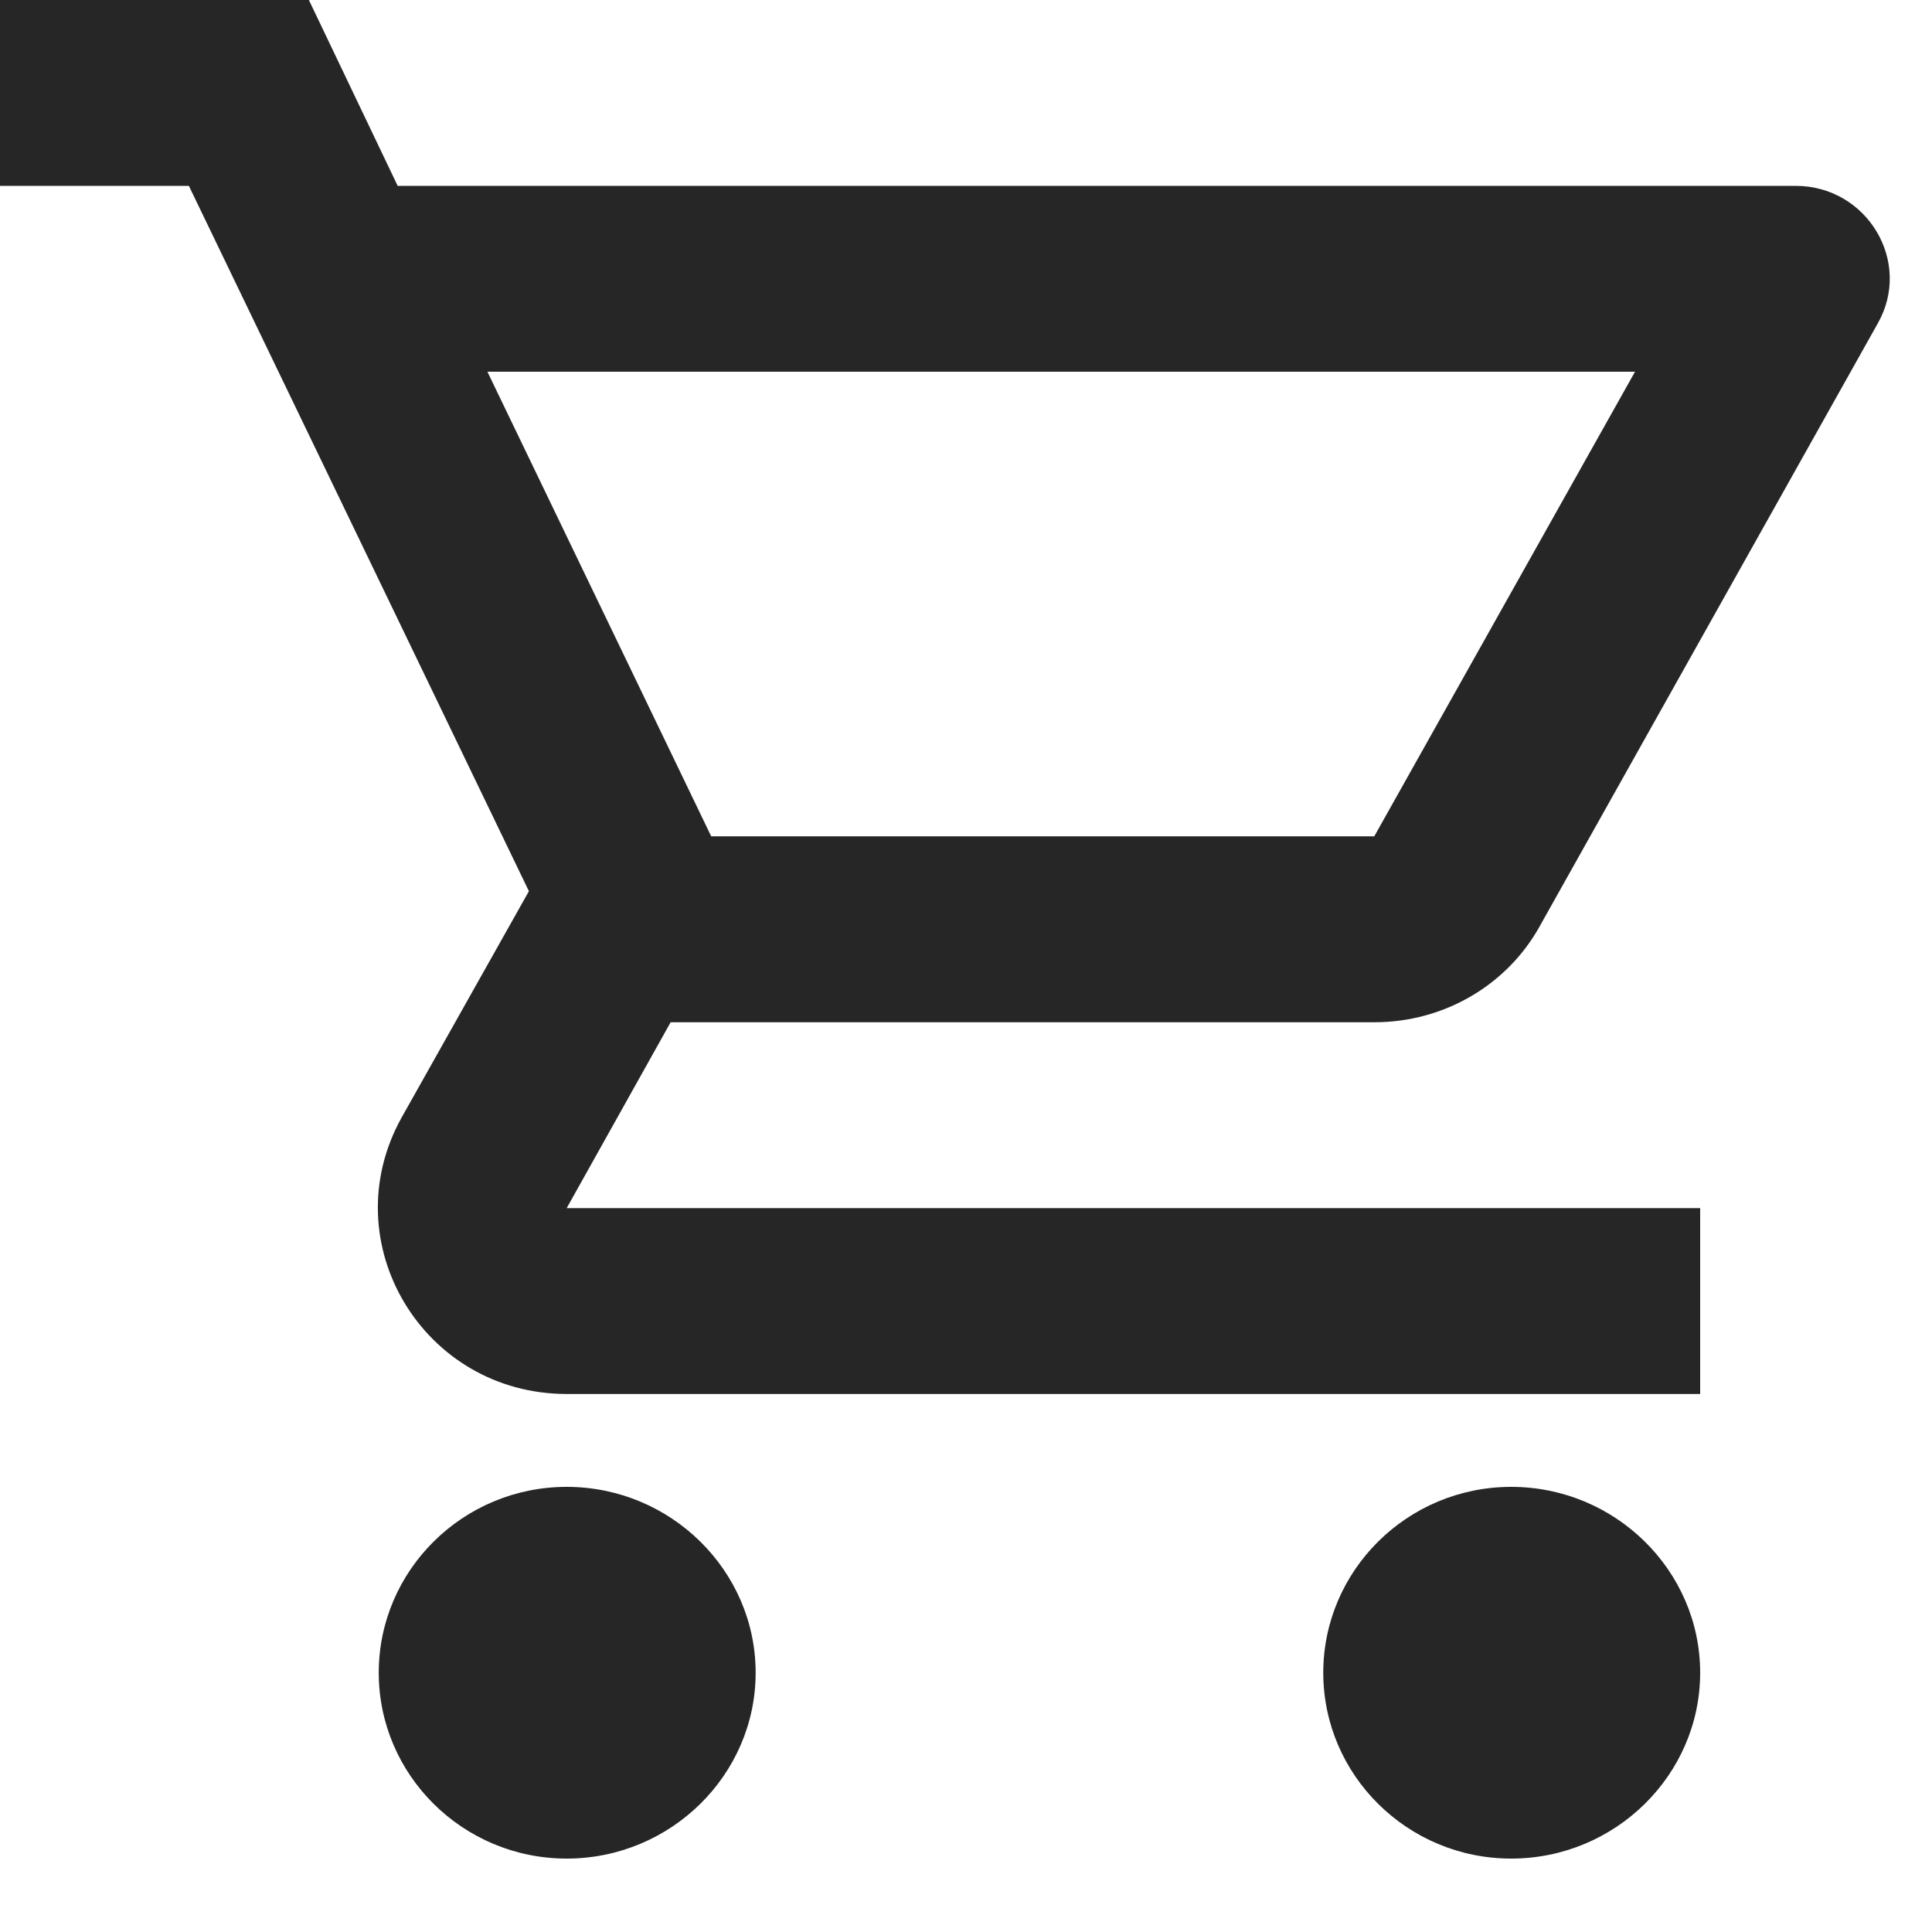 <svg width="25" height="25" viewBox="0 0 25 25" fill="none" xmlns="http://www.w3.org/2000/svg">
<path d="M17.783 13.228C18.7 13.228 19.507 12.735 19.922 11.989L24.298 4.185C24.75 3.391 24.163 2.405 23.234 2.405H5.146L3.997 0H0V2.405H2.444L6.844 11.532L5.194 14.466C4.302 16.078 5.476 18.038 7.333 18.038H22V15.633H7.333L8.678 13.228H17.783ZM6.307 4.81H21.157L17.783 10.822H9.203L6.307 4.81ZM7.333 19.24C5.989 19.24 4.901 20.322 4.901 21.645C4.901 22.968 5.989 24.05 7.333 24.05C8.678 24.05 9.778 22.968 9.778 21.645C9.778 20.322 8.678 19.24 7.333 19.24ZM19.555 19.24C18.211 19.24 17.123 20.322 17.123 21.645C17.123 22.968 18.211 24.05 19.555 24.05C20.9 24.05 22 22.968 22 21.645C22 20.322 20.9 19.24 19.555 19.24Z" fill="#262626"/>
</svg>
